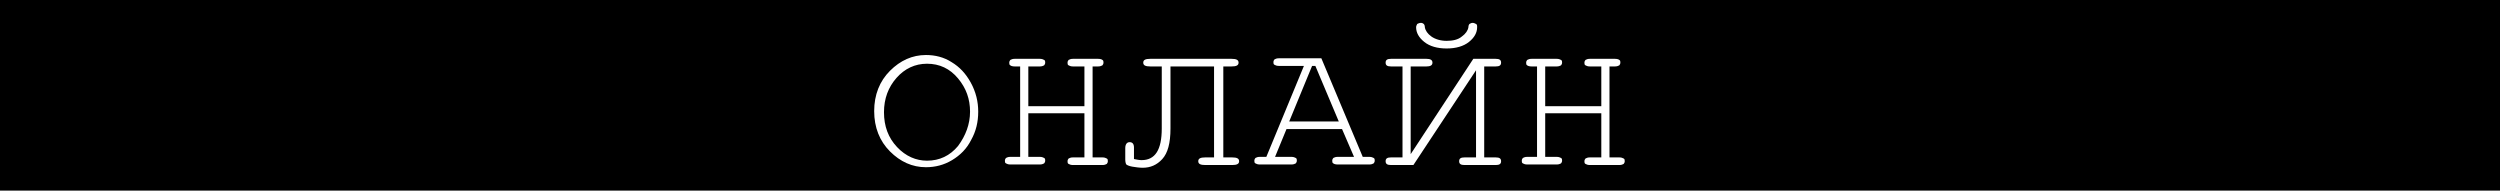 <?xml version="1.0" encoding="utf-8"?>
<!-- Generator: Adobe Illustrator 26.1.0, SVG Export Plug-In . SVG Version: 6.00 Build 0)  -->
<svg version="1.1" id="Layer_1" xmlns="http://www.w3.org/2000/svg" xmlns:xlink="http://www.w3.org/1999/xlink" x="0px" y="0px"
	 viewBox="0 0 459 35" style="enable-background:new 0 0 459 35;" xml:space="preserve">
<rect width="459" height="35"/>
<g>
	<path style="fill:#FFFFFF;" d="M179.6,20.5c0,1.9-0.4,3.6-1.3,5.2c-0.8,1.6-2,2.8-3.5,3.7c-1.5,0.9-3.1,1.3-4.8,1.3
		c-2.5,0-4.7-1-6.6-2.9c-1.9-1.9-2.9-4.4-2.9-7.4c0-3,1-5.5,2.9-7.4c1.9-1.9,4.1-2.9,6.6-2.9c1.7,0,3.3,0.4,4.7,1.3
		c1.5,0.9,2.6,2.1,3.5,3.7C179.2,16.9,179.6,18.7,179.6,20.5z M178.1,20.5c0-2.3-0.7-4.3-2.2-6.1c-1.5-1.8-3.4-2.7-5.7-2.7
		c-2.2,0-4.1,0.9-5.6,2.6c-1.5,1.7-2.3,3.8-2.3,6.3c0,2.6,0.8,4.7,2.4,6.4s3.5,2.5,5.5,2.5c2.3,0,4.2-0.9,5.7-2.7
		C177.3,24.9,178.1,22.8,178.1,20.5z"/>
	<path style="fill:#FFFFFF;" d="M199.1,20.8h-10.3v8h2.1c0.4,0,0.6,0.1,0.8,0.2c0.2,0.1,0.2,0.3,0.2,0.5c0,0.2-0.1,0.4-0.2,0.5
		c-0.2,0.1-0.4,0.2-0.8,0.2h-5.4c-0.4,0-0.6-0.1-0.8-0.2c-0.2-0.1-0.2-0.3-0.2-0.5c0-0.2,0.1-0.4,0.2-0.5c0.2-0.1,0.4-0.2,0.8-0.2
		h1.8V12.2h-1c-0.4,0-0.7-0.1-0.8-0.2c-0.2-0.1-0.2-0.3-0.2-0.5s0.1-0.4,0.2-0.5c0.2-0.1,0.4-0.2,0.8-0.2h4.6c0.4,0,0.6,0.1,0.8,0.2
		c0.2,0.1,0.2,0.3,0.2,0.5s-0.1,0.4-0.2,0.5c-0.2,0.1-0.4,0.2-0.8,0.2h-2.1v7.3h10.3v-7.3H197c-0.4,0-0.6-0.1-0.8-0.2
		c-0.2-0.1-0.2-0.3-0.2-0.5s0.1-0.4,0.2-0.5c0.2-0.1,0.4-0.2,0.8-0.2h4.6c0.4,0,0.7,0.1,0.8,0.2c0.2,0.1,0.2,0.3,0.2,0.5
		s-0.1,0.4-0.2,0.5c-0.2,0.1-0.4,0.2-0.8,0.2h-1v16.7h1.8c0.4,0,0.6,0.1,0.8,0.2c0.2,0.1,0.2,0.3,0.2,0.5c0,0.2-0.1,0.4-0.2,0.5
		c-0.2,0.1-0.4,0.2-0.8,0.2H197c-0.4,0-0.6-0.1-0.8-0.2c-0.2-0.1-0.2-0.3-0.2-0.5c0-0.2,0.1-0.4,0.2-0.5c0.2-0.1,0.4-0.2,0.8-0.2
		h2.1V20.8z"/>
	<path style="fill:#FFFFFF;" d="M224.6,12.2v16.7h1.6c0.9,0,1.3,0.2,1.3,0.7c0,0.5-0.4,0.7-1.3,0.7h-4.9c-0.9,0-1.3-0.2-1.3-0.7
		c0-0.5,0.4-0.7,1.3-0.7h1.6V12.2h-8v11.4c0,2.7-0.5,4.5-1.5,5.6c-1,1.1-2.2,1.6-3.6,1.6c-0.6,0-1.3-0.1-1.9-0.2
		c-0.6-0.1-1-0.3-1.1-0.4c-0.1-0.1-0.2-0.5-0.2-0.9v-2.1c0-0.7,0.3-1.1,0.8-1.1c0.5,0,0.8,0.3,0.8,1v2.1c0.5,0.1,1,0.2,1.4,0.2
		c2.5,0,3.7-1.9,3.7-5.8V12.2h-2.1c-0.9,0-1.3-0.2-1.3-0.7c0-0.5,0.4-0.7,1.3-0.7h14.9c0.9,0,1.3,0.2,1.3,0.7c0,0.5-0.4,0.7-1.3,0.7
		H224.6z"/>
	<path style="fill:#FFFFFF;" d="M246.4,23.7h-10.2l-2.1,5.1h3c0.4,0,0.6,0.1,0.8,0.2c0.2,0.1,0.2,0.3,0.2,0.5c0,0.2-0.1,0.4-0.2,0.5
		c-0.2,0.1-0.4,0.2-0.8,0.2h-5.8c-0.4,0-0.6-0.1-0.8-0.2c-0.2-0.1-0.2-0.3-0.2-0.5c0-0.2,0.1-0.4,0.2-0.5c0.2-0.1,0.4-0.2,0.8-0.2
		h1.2l6.9-16.7h-4.6c-0.4,0-0.6-0.1-0.8-0.2c-0.2-0.1-0.2-0.3-0.2-0.5s0.1-0.4,0.2-0.5c0.2-0.1,0.4-0.2,0.8-0.2h7.8l7.6,18.1h1.2
		c0.4,0,0.6,0.1,0.8,0.2c0.2,0.1,0.2,0.3,0.2,0.5c0,0.2-0.1,0.4-0.2,0.5c-0.2,0.1-0.4,0.2-0.8,0.2h-5.8c-0.4,0-0.7-0.1-0.8-0.2
		c-0.2-0.1-0.2-0.3-0.2-0.5c0-0.2,0.1-0.4,0.2-0.5c0.2-0.1,0.4-0.2,0.8-0.2h3L246.4,23.7z M245.8,22.3l-4.3-10.2h-0.6l-4.2,10.2
		H245.8z"/>
	<path style="fill:#FFFFFF;" d="M257.5,28.8V12.2h-2.1c-0.7,0-1-0.2-1-0.7c0-0.5,0.3-0.7,1-0.7h6.5c0.7,0,1.1,0.2,1.1,0.7
		c0,0.5-0.4,0.7-1.1,0.7H259v16.1l11.5-17.5h4.1c0.7,0,1,0.2,1,0.7c0,0.5-0.3,0.7-1,0.7h-2.1v16.7h2.1c0.7,0,1,0.2,1,0.7
		c0,0.5-0.3,0.7-1,0.7h-5.7c-0.7,0-1-0.2-1-0.7c0-0.5,0.3-0.7,1-0.7h2.1v-16l-11.5,17.4h-4.1c-0.7,0-1-0.2-1-0.7
		c0-0.5,0.3-0.7,1-0.7H257.5z M260.9,4.2c0.2,0,0.4,0.1,0.5,0.2s0.2,0.3,0.2,0.6c0.1,0.6,0.5,1.2,1.2,1.7c0.7,0.5,1.7,0.8,2.8,0.8
		c1.1,0,2.1-0.2,2.8-0.8c0.7-0.5,1.1-1.1,1.2-1.7c0-0.3,0.1-0.5,0.2-0.6c0.2-0.1,0.3-0.2,0.6-0.2c0.2,0,0.4,0.1,0.6,0.2
		c0.2,0.1,0.2,0.3,0.2,0.6c0,1-0.5,1.9-1.5,2.7c-1,0.8-2.4,1.2-4.1,1.2c-1.7,0-3.1-0.4-4.1-1.2c-1-0.8-1.5-1.7-1.5-2.7
		c0-0.2,0.1-0.4,0.2-0.6C260.4,4.3,260.6,4.2,260.9,4.2z"/>
	<path style="fill:#FFFFFF;" d="M294,20.8h-10.3v8h2.1c0.4,0,0.6,0.1,0.8,0.2c0.2,0.1,0.2,0.3,0.2,0.5c0,0.2-0.1,0.4-0.2,0.5
		c-0.2,0.1-0.4,0.2-0.8,0.2h-5.4c-0.4,0-0.6-0.1-0.8-0.2c-0.2-0.1-0.2-0.3-0.2-0.5c0-0.2,0.1-0.4,0.2-0.5c0.2-0.1,0.4-0.2,0.8-0.2
		h1.8V12.2h-1c-0.4,0-0.7-0.1-0.8-0.2c-0.2-0.1-0.2-0.3-0.2-0.5s0.1-0.4,0.2-0.5c0.2-0.1,0.4-0.2,0.8-0.2h4.6c0.4,0,0.6,0.1,0.8,0.2
		c0.2,0.1,0.2,0.3,0.2,0.5s-0.1,0.4-0.2,0.5c-0.2,0.1-0.4,0.2-0.8,0.2h-2.1v7.3H294v-7.3h-2.1c-0.4,0-0.6-0.1-0.8-0.2
		c-0.2-0.1-0.2-0.3-0.2-0.5s0.1-0.4,0.2-0.5c0.2-0.1,0.4-0.2,0.8-0.2h4.6c0.4,0,0.7,0.1,0.8,0.2c0.2,0.1,0.2,0.3,0.2,0.5
		s-0.1,0.4-0.2,0.5c-0.2,0.1-0.4,0.2-0.8,0.2h-1v16.7h1.8c0.4,0,0.6,0.1,0.8,0.2c0.2,0.1,0.2,0.3,0.2,0.5c0,0.2-0.1,0.4-0.2,0.5
		c-0.2,0.1-0.4,0.2-0.8,0.2h-5.4c-0.4,0-0.6-0.1-0.8-0.2c-0.2-0.1-0.2-0.3-0.2-0.5c0-0.2,0.1-0.4,0.2-0.5c0.2-0.1,0.4-0.2,0.8-0.2
		h2.1V20.8z"/>
</g>
</svg>
